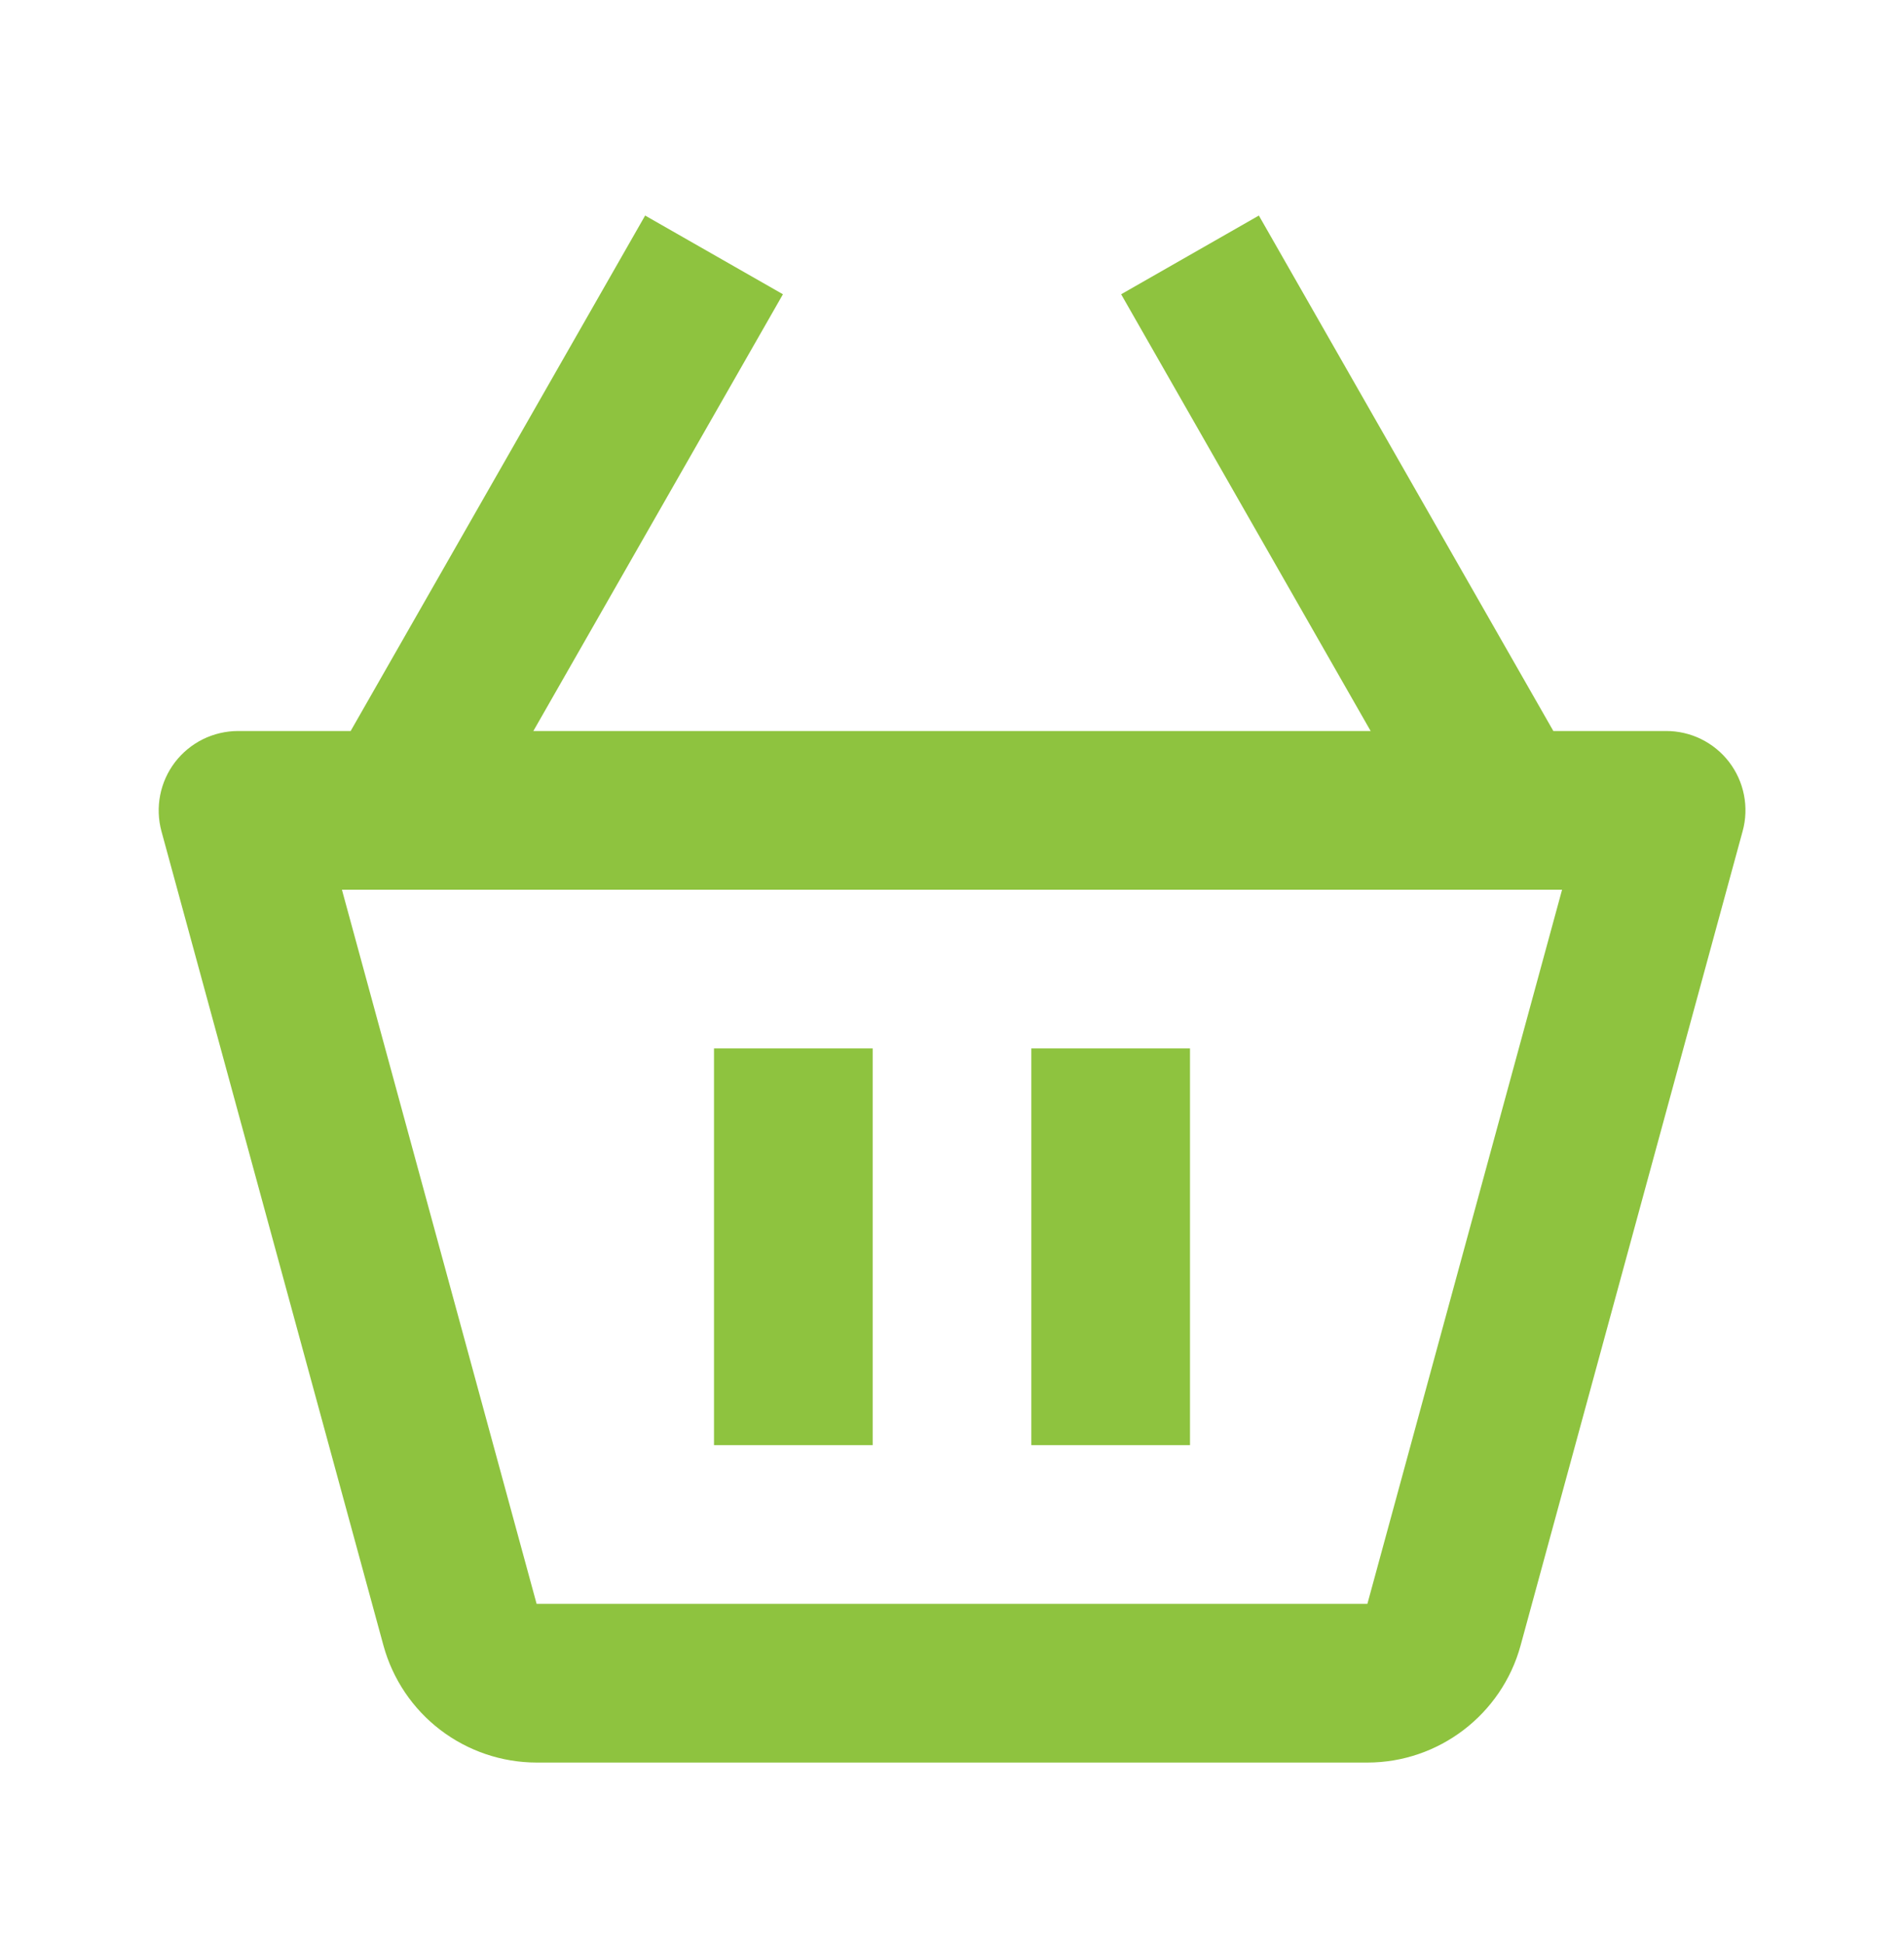<?xml version="1.0" encoding="UTF-8"?>
<svg xmlns="http://www.w3.org/2000/svg" width="48" height="49" viewBox="0 0 48 49" fill="none">
  <g id="Icon / basket">
    <g id="icon">
      <path d="M42 18.425H39.16L31.736 5.433L28.264 7.417L34.554 18.425H13.446L19.738 7.417L16.264 5.433L8.84 18.425H6C5.693 18.426 5.389 18.497 5.114 18.633C4.838 18.77 4.598 18.968 4.411 19.212C4.225 19.456 4.097 19.74 4.038 20.042C3.979 20.343 3.99 20.655 4.07 20.951L9.668 41.479C9.901 42.325 10.404 43.071 11.101 43.603C11.799 44.135 12.651 44.424 13.528 44.425H34.474C36.27 44.425 37.858 43.215 38.334 41.475L43.932 20.949C44.014 20.653 44.025 20.341 43.966 20.039C43.907 19.737 43.779 19.453 43.592 19.208C43.405 18.964 43.164 18.766 42.888 18.63C42.612 18.494 42.308 18.424 42 18.425ZM34.472 40.425H13.528L8.62 22.425H39.38L34.472 40.425Z" fill="#8EC33F"></path>
      <path d="M18 26.425H22V36.425H18V26.425ZM26 26.425H30V36.425H26V26.425Z" fill="#8EC33F"></path>
    </g>
  </g>
</svg>
